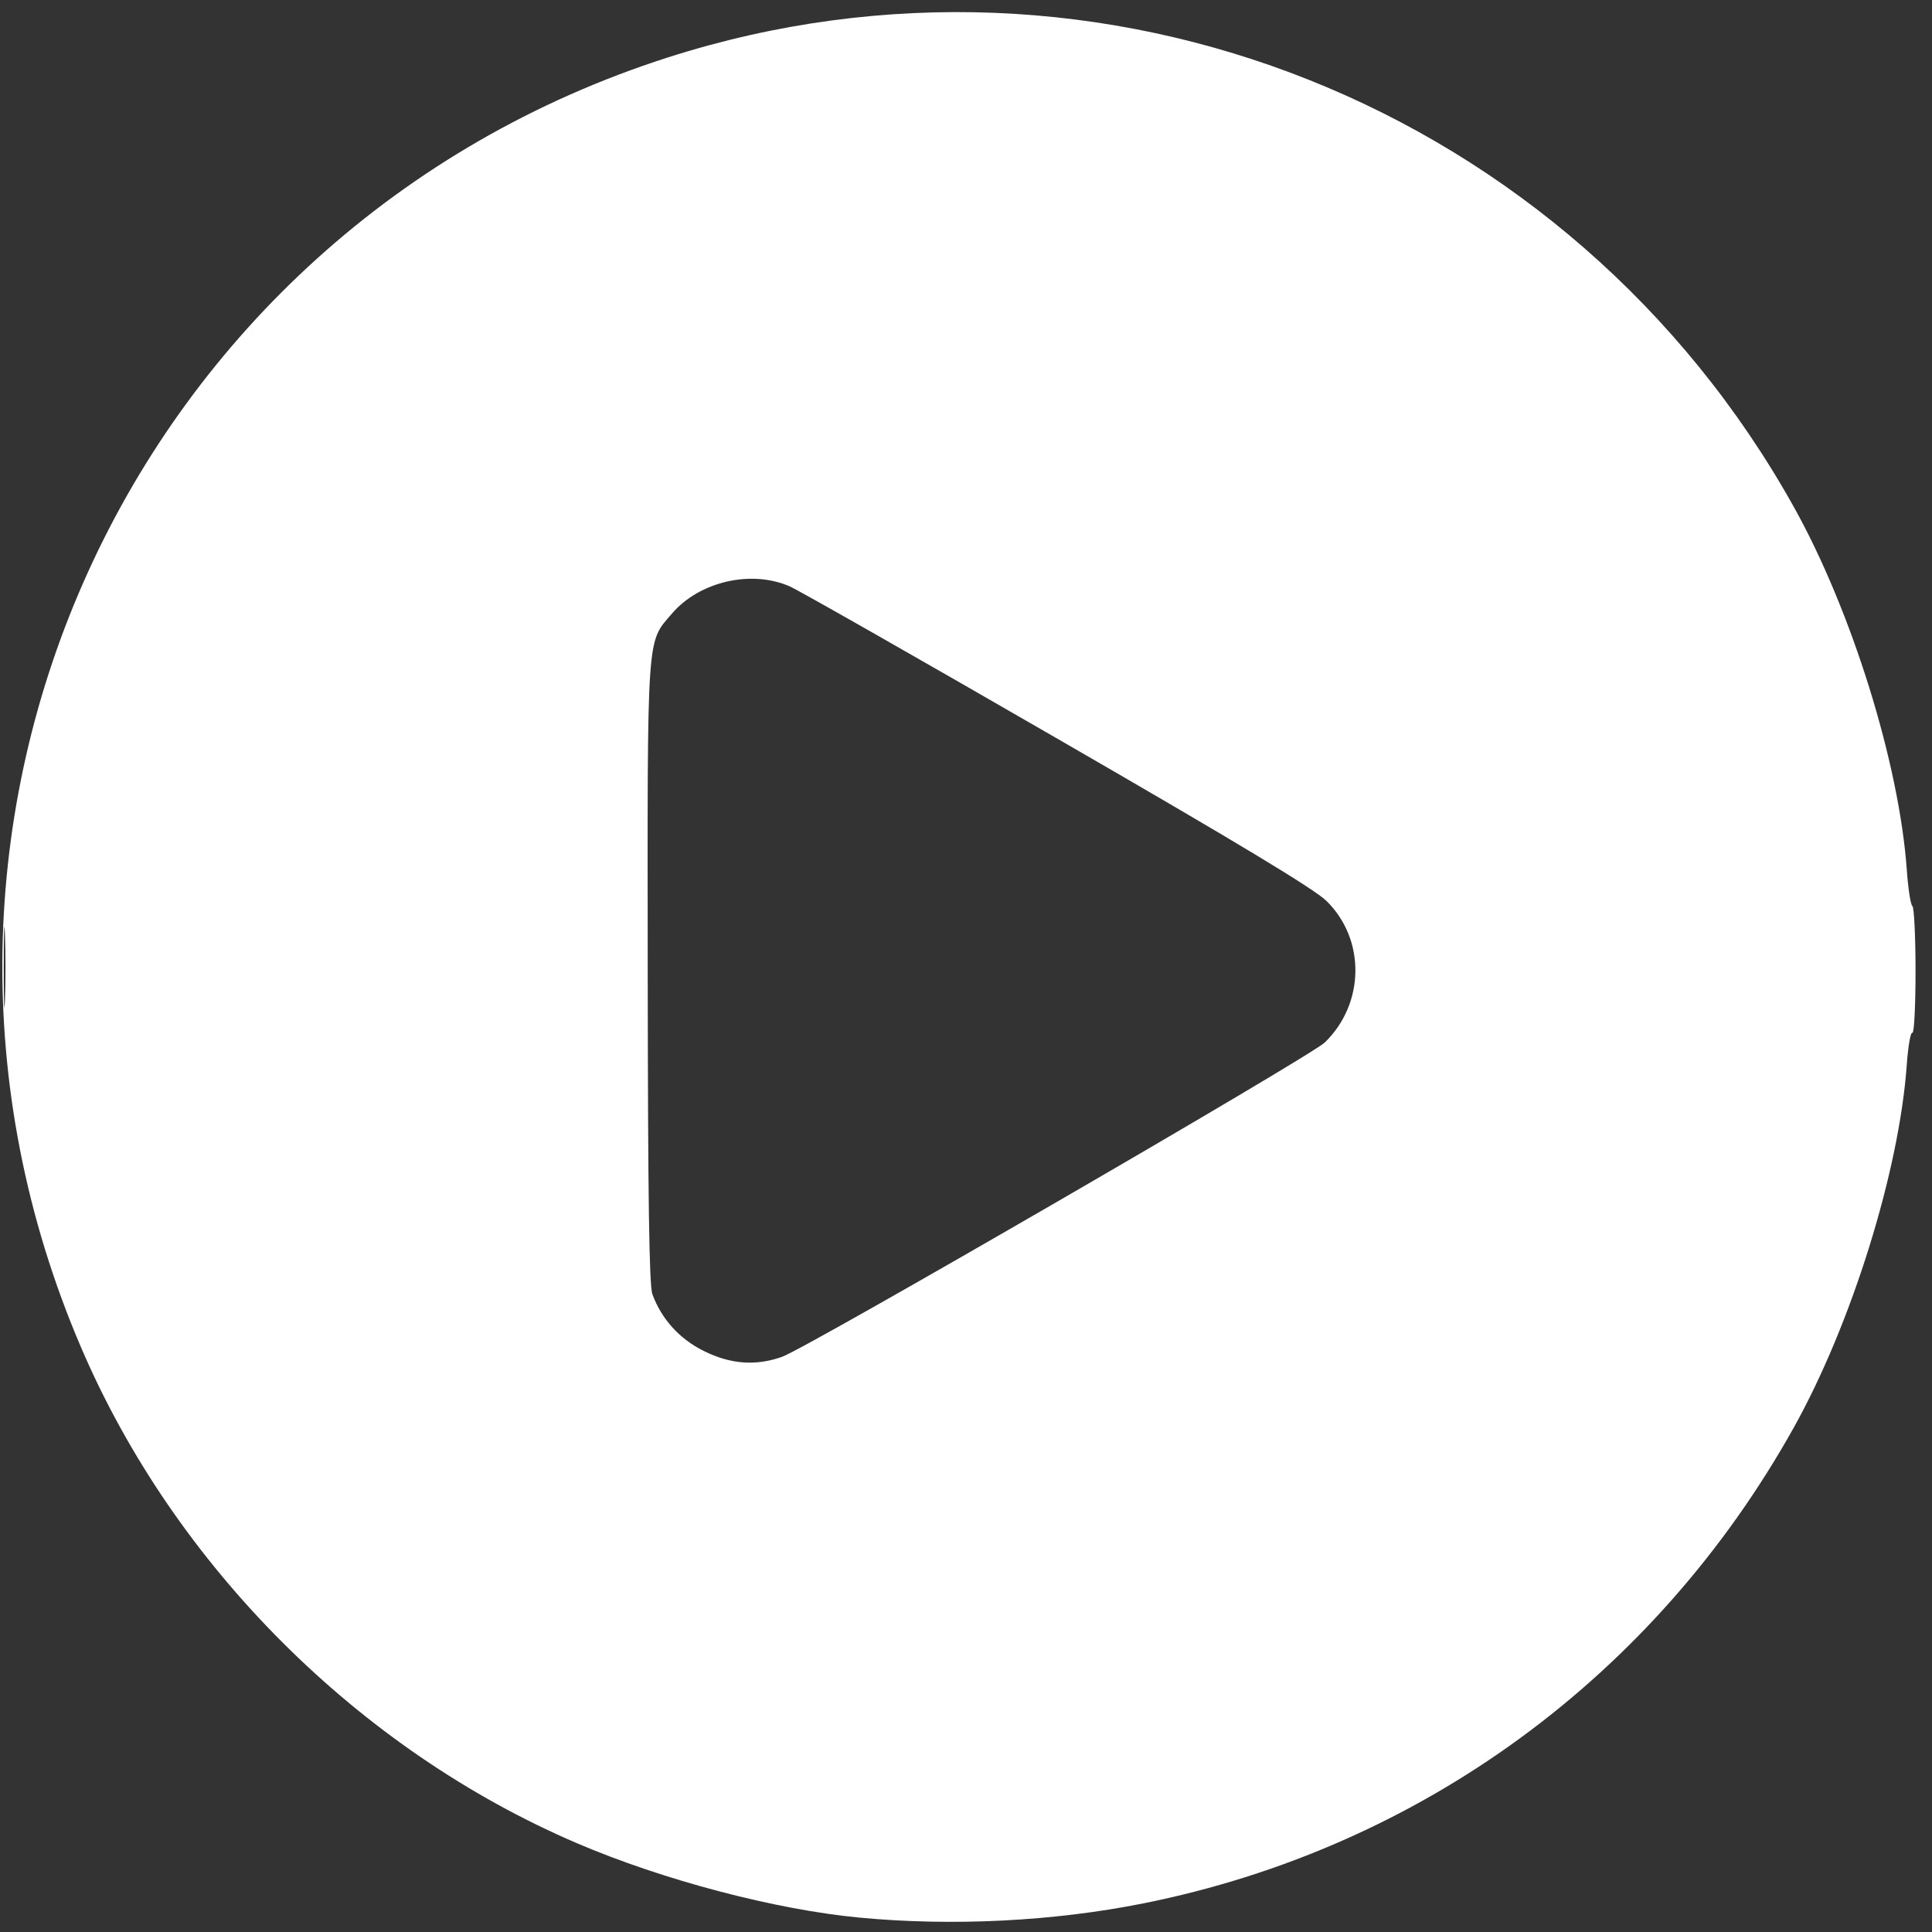 <?xml version="1.0" encoding="UTF-8"?> <svg xmlns="http://www.w3.org/2000/svg" width="105" height="105" viewBox="0 0 105 105" fill="none"><rect x="0" y="0" width="105" height="105" fill="#333333" stroke="none"/><path fill-rule="evenodd" clip-rule="evenodd" d="M46.741 104.221C42.151 103.79 36.028 102.178 31.339 100.168C19.481 95.082 9.494 85.095 4.409 73.237C-7.755 44.875 6.966 12.515 36.306 3.119C59.81 -4.409 85.338 5.781 97.485 27.54C100.632 33.178 103.219 41.484 103.63 47.274C103.702 48.297 103.839 49.181 103.934 49.24C104.028 49.298 104.105 50.897 104.105 52.792C104.105 54.687 104.028 56.19 103.933 56.131C103.838 56.072 103.701 56.855 103.629 57.871C103.219 63.647 100.629 71.959 97.485 77.591C89.939 91.107 77.194 100.431 62.146 103.443C57.267 104.419 51.793 104.696 46.741 104.221ZM38.236 73.416C36.92 72.759 35.953 71.688 35.456 70.339C35.281 69.866 35.214 65.209 35.202 52.855C35.185 34.186 35.132 34.966 36.516 33.35C38.012 31.602 40.83 30.951 42.923 31.87C43.406 32.081 49.959 35.81 57.484 40.156C67.275 45.809 71.43 48.315 72.093 48.966C74.224 51.057 74.18 54.546 71.997 56.659C71.209 57.421 43.858 73.263 42.505 73.74C41.062 74.249 39.696 74.146 38.236 73.416ZM0.203 52.565C0.203 50.614 0.233 49.816 0.27 50.792C0.307 51.767 0.307 53.364 0.27 54.339C0.233 55.314 0.203 54.516 0.203 52.565Z" fill="white"></path></svg> 